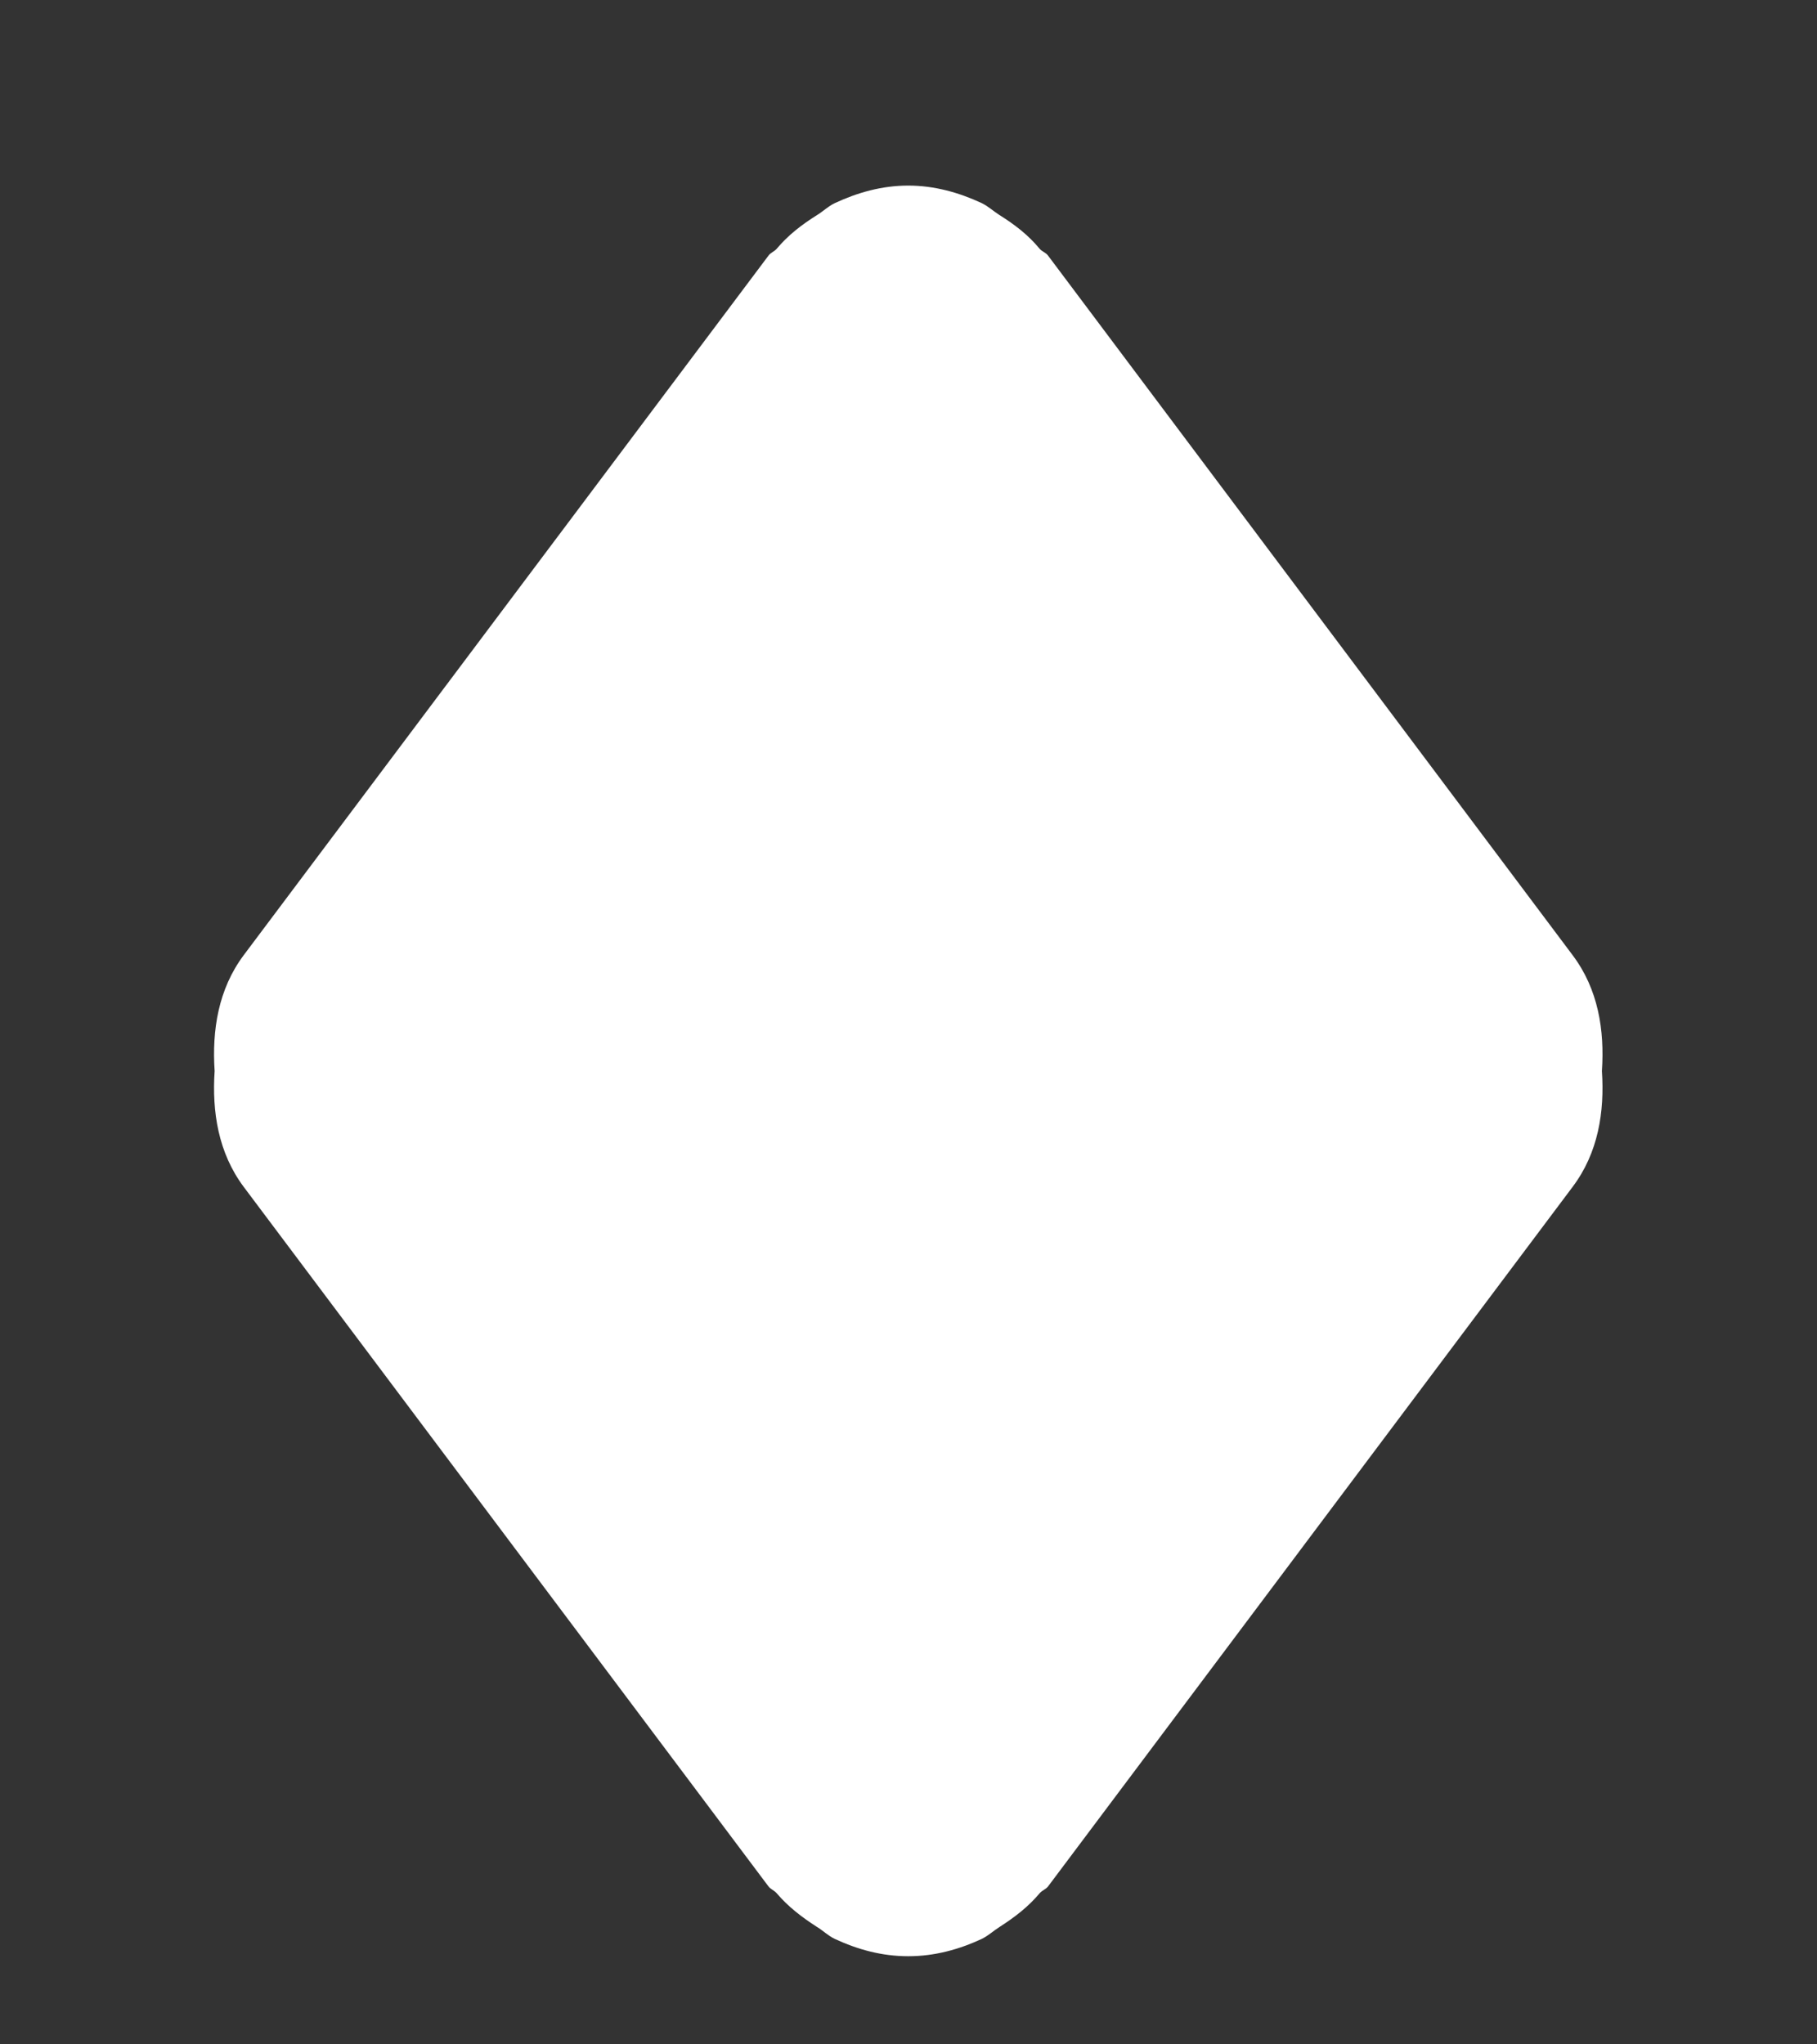 <svg 
 xmlns="http://www.w3.org/2000/svg"
 xmlns:xlink="http://www.w3.org/1999/xlink"
 width="8px" height="9px">
<rect width="100%" height="100%" fill="#333333" stroke="none"/>
<path fill-rule="evenodd"  fill="#ffffff"
 d="M6.924,5.225 L4.615,8.304 C4.605,8.317 4.589,8.322 4.578,8.334 C4.528,8.394 4.468,8.440 4.401,8.483 C4.374,8.500 4.351,8.522 4.322,8.536 C4.223,8.582 4.115,8.612 3.999,8.612 C3.882,8.612 3.775,8.582 3.676,8.536 C3.646,8.522 3.625,8.500 3.597,8.483 C3.530,8.440 3.470,8.394 3.419,8.334 C3.408,8.322 3.393,8.317 3.383,8.304 L1.073,5.225 C0.961,5.075 0.933,4.895 0.945,4.715 C0.933,4.535 0.961,4.355 1.073,4.205 L3.383,1.126 C3.393,1.112 3.408,1.108 3.419,1.096 C3.470,1.035 3.530,0.989 3.597,0.947 C3.625,0.930 3.646,0.908 3.676,0.894 C3.775,0.848 3.882,0.817 3.999,0.817 C4.115,0.817 4.223,0.848 4.322,0.894 C4.351,0.908 4.374,0.930 4.401,0.947 C4.468,0.989 4.528,1.035 4.578,1.096 C4.589,1.108 4.605,1.112 4.615,1.126 L6.924,4.205 C7.037,4.355 7.065,4.535 7.053,4.715 C7.065,4.895 7.037,5.075 6.924,5.225 Z"/>
</svg>